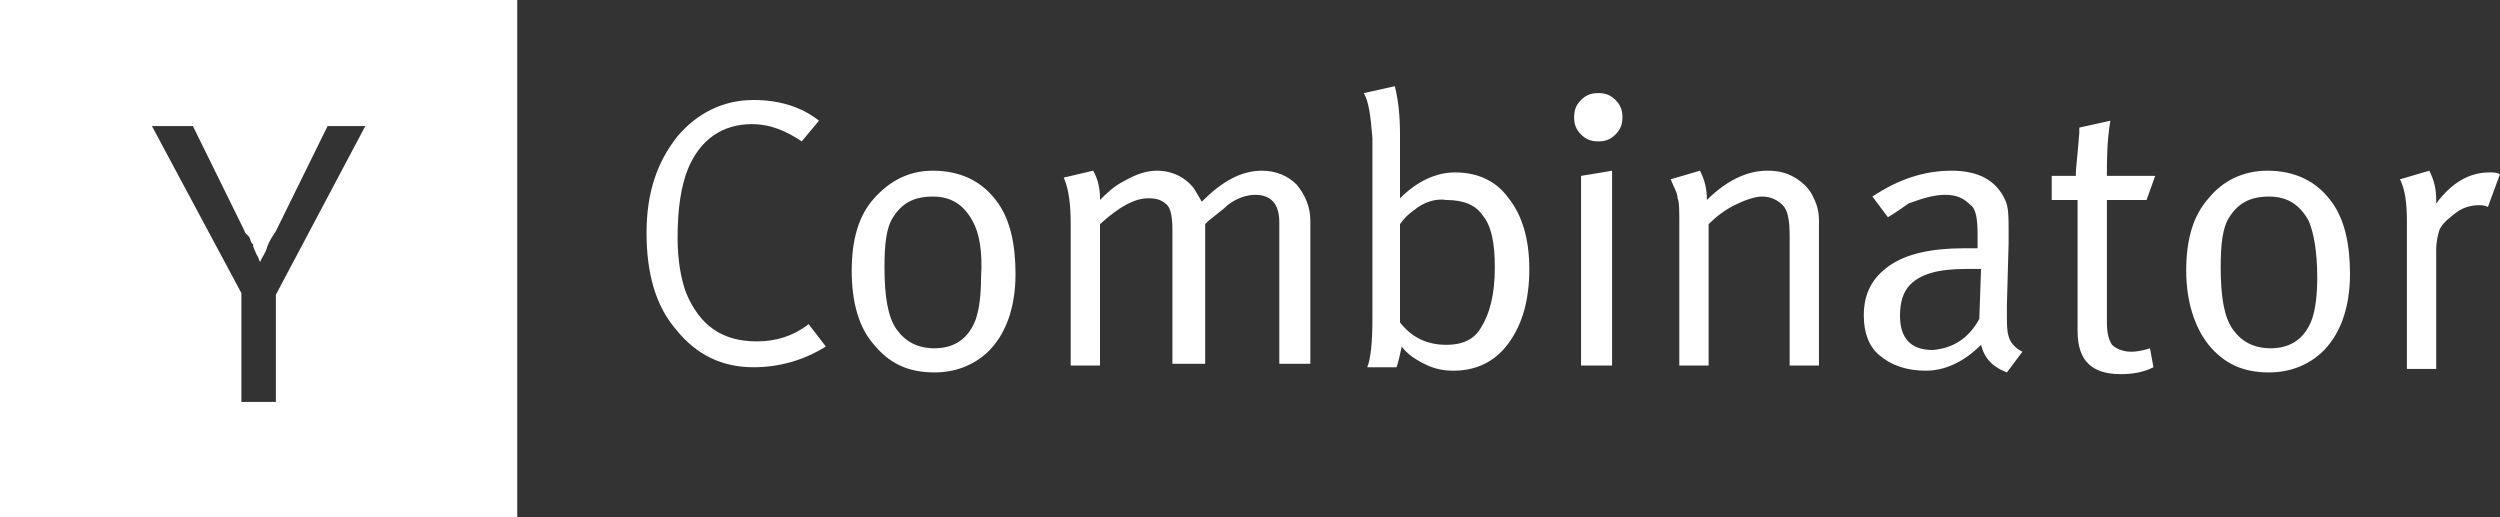 <?xml version="1.0" encoding="UTF-8" standalone="no"?> <!-- Created with Vectornator (http://vectornator.io/) --> <svg xmlns="http://www.w3.org/2000/svg" xmlns:xlink="http://www.w3.org/1999/xlink" height="100%" stroke-miterlimit="10" style="fill-rule:nonzero;clip-rule:evenodd;stroke-linecap:round;stroke-linejoin:round;" viewBox="0 0 145 30" width="100%" xml:space="preserve"><rect x="0" y="0" width="145" height="30" fill="#333333" stroke="none"/> <defs></defs> <g id="XMLID_70_"> <path d="M0 0L0 30L30 30L30 0L0 0ZM8.812 7.312L11.188 7.312L14.188 13.406C14.188 13.506 14.306 13.588 14.406 13.688C14.506 13.787 14.494 13.894 14.594 14.094L14.688 14.188L14.688 14.312C14.787 14.512 14.806 14.613 14.906 14.812C15.006 14.912 14.994 15.088 15.094 15.188C15.194 14.887 15.4 14.713 15.5 14.312C15.6 14.012 15.8 13.706 16 13.406L19 7.312L21.188 7.312L16 17.094L16 23.312L14 23.312L14 17L8.812 7.312Z" fill="#ffffff" fill-rule="nonzero" opacity="1" stroke="none"></path> </g> <g id="XMLID_72_"> <path d="M43.7 5.8C45.2 5.8 46.5 6.2 47.5 7L46.5 8.2C45.6 7.6 44.7 7.2 43.6 7.2C41.9 7.2 40.6 8.1 39.9 9.8C39.5 10.8 39.3 12.1 39.3 13.8C39.3 15.1 39.5 16.2 39.8 17C40.6 18.9 41.9 19.8 43.9 19.8C45 19.8 46 19.5 46.9 18.8L47.9 20.1C46.6 20.9 45.2 21.3 43.7 21.3C41.9 21.3 40.4 20.6 39.2 19.1C38 17.7 37.5 15.8 37.5 13.5C37.5 11.2 38.1 9.4 39.3 7.9C40.4 6.6 41.9 5.8 43.7 5.8Z" fill="#ffffff" fill-rule="nonzero" opacity="1" stroke="none"></path> <path d="M49.4 15.7C49.4 13.9 49.8 12.5 50.7 11.5C51.6 10.5 52.7 9.9 54.1 9.9C55.7 9.9 57 10.5 57.9 11.8C58.6 12.8 58.9 14.2 58.9 15.9C58.9 17.9 58.3 19.5 57.2 20.5C56.4 21.2 55.4 21.6 54.2 21.6C52.7 21.6 51.6 21.1 50.7 20C49.8 19 49.4 17.5 49.4 15.7ZM56.4 12.8C55.9 11.9 55.2 11.4 54.1 11.4C53 11.4 52.3 11.8 51.8 12.6C51.4 13.2 51.3 14.2 51.3 15.5C51.3 17.2 51.5 18.4 52 19.1C52.5 19.8 53.2 20.2 54.2 20.2C55.4 20.2 56.2 19.6 56.6 18.5C56.8 17.9 56.9 17.1 56.9 16.1C57 14.6 56.8 13.5 56.4 12.8Z" fill="#ffffff" fill-rule="nonzero" opacity="1" stroke="none"></path> <path d="M62.1 13C62.1 11.9 62 11 61.7 10.3L63.4 9.9C63.7 10.4 63.8 11 63.8 11.5L63.8 11.6C64.2 11.2 64.6 10.8 65.2 10.5C65.9 10.1 66.5 9.9 67.1 9.9C68 9.9 68.8 10.3 69.3 11C69.4 11.2 69.6 11.5 69.7 11.7C70.9 10.5 72 9.9 73.2 9.9C74 9.9 74.7 10.2 75.2 10.7C75.7 11.3 76 12 76 12.8L76 21.1L74.2 21.1L74.2 12.9C74.2 11.8 73.7 11.3 72.8 11.3C72.3 11.3 71.7 11.5 71.2 11.9C71 12.1 70.6 12.4 70.1 12.8L69.9 13L69.9 21.1L68 21.1L68 13.3C68 12.6 67.9 12.1 67.7 11.9C67.4 11.6 67.1 11.5 66.6 11.5C65.8 11.5 64.9 12 63.8 13L63.8 21.2L62.1 21.2C62.1 21.2 62.1 13 62.1 13Z" fill="#ffffff" fill-rule="nonzero" opacity="1" stroke="none"></path> <path d="M79.1 5.4L80.9 5C81.1 5.8 81.2 6.7 81.2 7.8L81.2 10.3C81.2 10.9 81.2 11.3 81.2 11.5C82.2 10.5 83.3 10 84.4 10C85.7 10 86.8 10.5 87.5 11.5C88.3 12.5 88.7 13.9 88.7 15.6C88.7 17.4 88.3 18.8 87.5 19.9C86.7 21 85.6 21.5 84.3 21.5C83.7 21.5 83.2 21.4 82.6 21.1C82 20.8 81.6 20.5 81.3 20.1C81.2 20.6 81.1 21 81 21.3L79.3 21.3C79.5 20.8 79.6 19.9 79.6 18.5L79.6 8C79.5 6.8 79.4 5.9 79.1 5.4ZM82 12.2C81.7 12.4 81.4 12.7 81.2 13L81.2 18.7C81.9 19.6 82.8 20 83.9 20C84.8 20 85.5 19.7 85.9 19C86.4 18.2 86.7 17.1 86.7 15.5C86.7 14.1 86.5 13.1 86 12.5C85.6 11.9 84.9 11.6 83.9 11.6C83.3 11.5 82.6 11.7 82 12.2Z" fill="#ffffff" fill-rule="nonzero" opacity="1" stroke="none"></path> <path d="M91.3 6.8C91.3 6.4 91.4 6.1 91.7 5.8C92 5.5 92.3 5.4 92.7 5.4C93.1 5.4 93.4 5.5 93.7 5.8C94 6.1 94.1 6.4 94.1 6.8C94.1 7.2 94 7.5 93.7 7.8C93.4 8.1 93.1 8.2 92.7 8.2C92.3 8.2 92 8.1 91.7 7.8C91.4 7.5 91.3 7.2 91.3 6.8ZM91.7 21.2L91.7 10.2L93.5 9.9L93.5 21.2L91.7 21.2Z" fill="#ffffff" fill-rule="nonzero" opacity="1" stroke="none"></path> <path d="M97.4 13C97.4 12.2 97.4 11.7 97.3 11.5C97.3 11.2 97.1 10.9 96.9 10.4L98.6 9.9C98.9 10.5 99 11 99 11.6C100.1 10.5 101.3 9.9 102.5 9.9C103.1 9.9 103.6 10 104.1 10.3C104.6 10.6 105 11 105.2 11.5C105.4 11.9 105.5 12.3 105.5 12.8L105.5 21.2L103.8 21.2L103.8 13.7C103.8 12.8 103.7 12.2 103.4 11.9C103.1 11.6 102.7 11.4 102.2 11.4C101.8 11.4 101.2 11.6 100.6 11.9C100 12.2 99.5 12.6 99.1 13L99.1 21.2L97.4 21.2C97.4 21.2 97.4 13 97.4 13Z" fill="#ffffff" fill-rule="nonzero" opacity="1" stroke="none"></path> <path d="M109.5 12.6L108.6 11.4C110.1 10.4 111.6 9.9 113.2 9.9C114.8 9.9 115.8 10.5 116.3 11.6C116.5 12 116.5 12.6 116.5 13.5L116.5 14.1L116.4 17.7C116.4 17.8 116.4 18 116.4 18.2C116.4 18.8 116.4 19.2 116.5 19.5C116.6 19.9 116.9 20.2 117.3 20.4L116.4 21.6C115.6 21.3 115.1 20.8 114.9 20C113.9 21 112.8 21.5 111.7 21.5C110.6 21.5 109.7 21.2 109 20.6C108.4 20.1 108.1 19.3 108.1 18.3C108.1 17 108.6 16.1 109.6 15.4C110.6 14.7 112.1 14.4 113.9 14.4C114.2 14.4 114.4 14.4 114.7 14.4L114.7 13.6C114.7 12.7 114.6 12.1 114.3 11.9C113.9 11.5 113.5 11.3 112.8 11.3C112.2 11.3 111.5 11.5 110.7 11.8C110.4 12 110 12.3 109.5 12.6ZM114.8 18.5L114.9 15.6C114.4 15.6 114.1 15.6 114 15.6C112.4 15.6 111.4 15.9 110.8 16.5C110.4 16.9 110.2 17.5 110.2 18.3C110.2 19.6 110.8 20.3 112.1 20.3C113.3 20.2 114.2 19.6 114.8 18.5Z" fill="#ffffff" fill-rule="nonzero" opacity="1" stroke="none"></path> <path d="M122.2 10.2L125 10.2L124.5 11.6L122.2 11.6L122.2 18.7C122.2 19.3 122.3 19.7 122.5 20C122.7 20.2 123.1 20.4 123.6 20.4C124 20.4 124.4 20.3 124.7 20.2L124.9 21.3C124.3 21.6 123.7 21.7 123 21.7C121.3 21.7 120.5 20.9 120.5 19.2L120.5 11.6L119 11.6L119 10.2L120.4 10.2L120.4 10C120.4 9.8 120.5 9 120.6 7.7L120.6 7.4L122.4 7C122.2 8.2 122.2 9.3 122.2 10.2Z" fill="#ffffff" fill-rule="nonzero" opacity="1" stroke="none"></path> <path d="M126.8 15.7C126.8 13.9 127.2 12.5 128.1 11.5C128.9 10.5 130.1 9.9 131.5 9.9C133.1 9.9 134.4 10.5 135.3 11.8C136 12.8 136.3 14.2 136.3 15.9C136.3 17.9 135.7 19.5 134.6 20.5C133.8 21.2 132.8 21.6 131.6 21.6C130.1 21.6 129 21.1 128.1 20C127.3 19 126.8 17.5 126.8 15.7ZM133.9 12.8C133.4 11.9 132.7 11.4 131.6 11.4C130.5 11.4 129.8 11.8 129.3 12.6C128.9 13.2 128.8 14.2 128.8 15.5C128.8 17.2 129 18.4 129.5 19.1C130 19.8 130.7 20.2 131.7 20.2C132.9 20.2 133.7 19.6 134.1 18.5C134.3 17.9 134.4 17.1 134.4 16.1C134.4 14.6 134.2 13.5 133.9 12.8Z" fill="#ffffff" fill-rule="nonzero" opacity="1" stroke="none"></path> <path d="M139.6 12.8C139.6 11.8 139.5 11 139.2 10.4L140.9 9.9C141.2 10.5 141.3 11 141.3 11.6L141.3 11.8C142.2 10.6 143.2 10 144.4 10C144.6 10 144.8 10 145 10.1L144.3 12C144.1 11.9 143.9 11.9 143.8 11.9C143.4 11.9 142.9 12 142.5 12.3C142.1 12.6 141.7 12.9 141.5 13.3C141.4 13.6 141.3 14 141.3 14.5L141.3 21.4L139.6 21.4L139.6 12.8Z" fill="#ffffff" fill-rule="nonzero" opacity="1" stroke="none"></path> </g> </svg> 